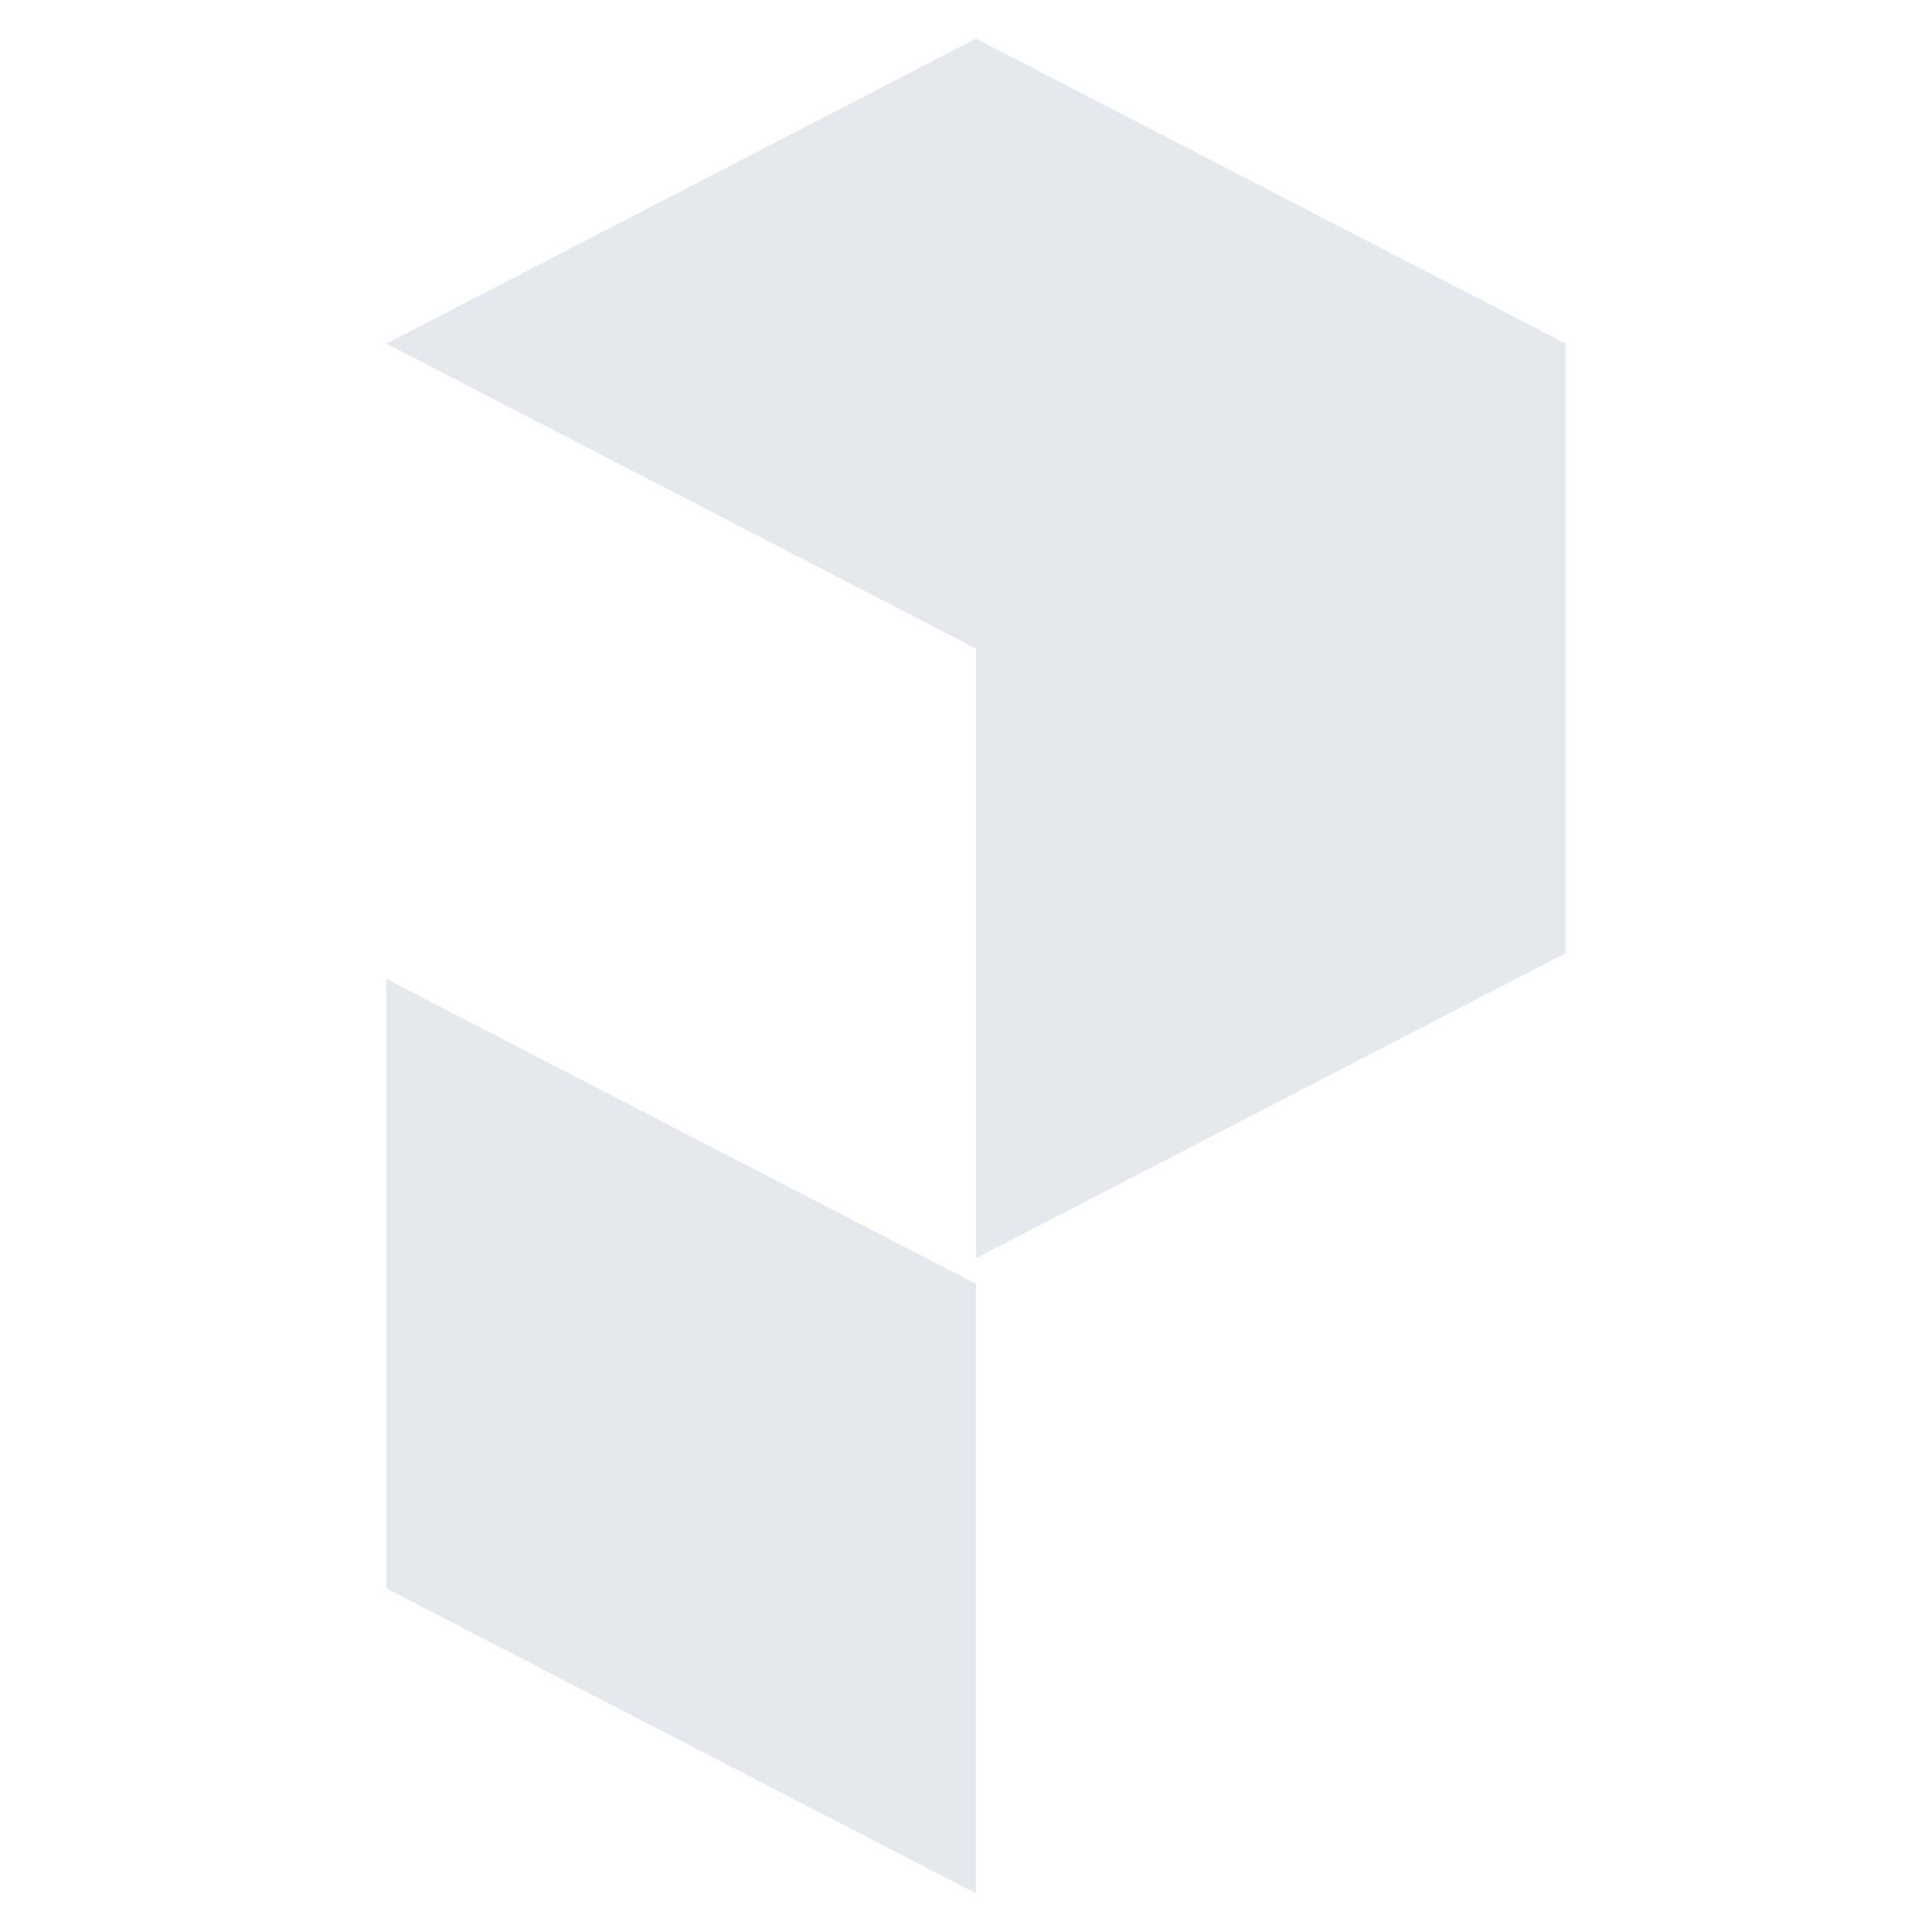 <svg width="50" height="50" viewBox="0 0 50 50" fill="none" xmlns="http://www.w3.org/2000/svg">
<path d="M25.249 33.222L10 25.336V41.12L10.009 41.114L25.259 49V33.216L25.249 33.22V33.222Z" fill="#E5E8ED"/>
<path d="M10 8.893L25.259 16.786V32.562L40.511 24.672H40.517V8.89H40.515L25.259 1L10 8.892V8.893Z" fill="#E5E8ED"/>
</svg>
